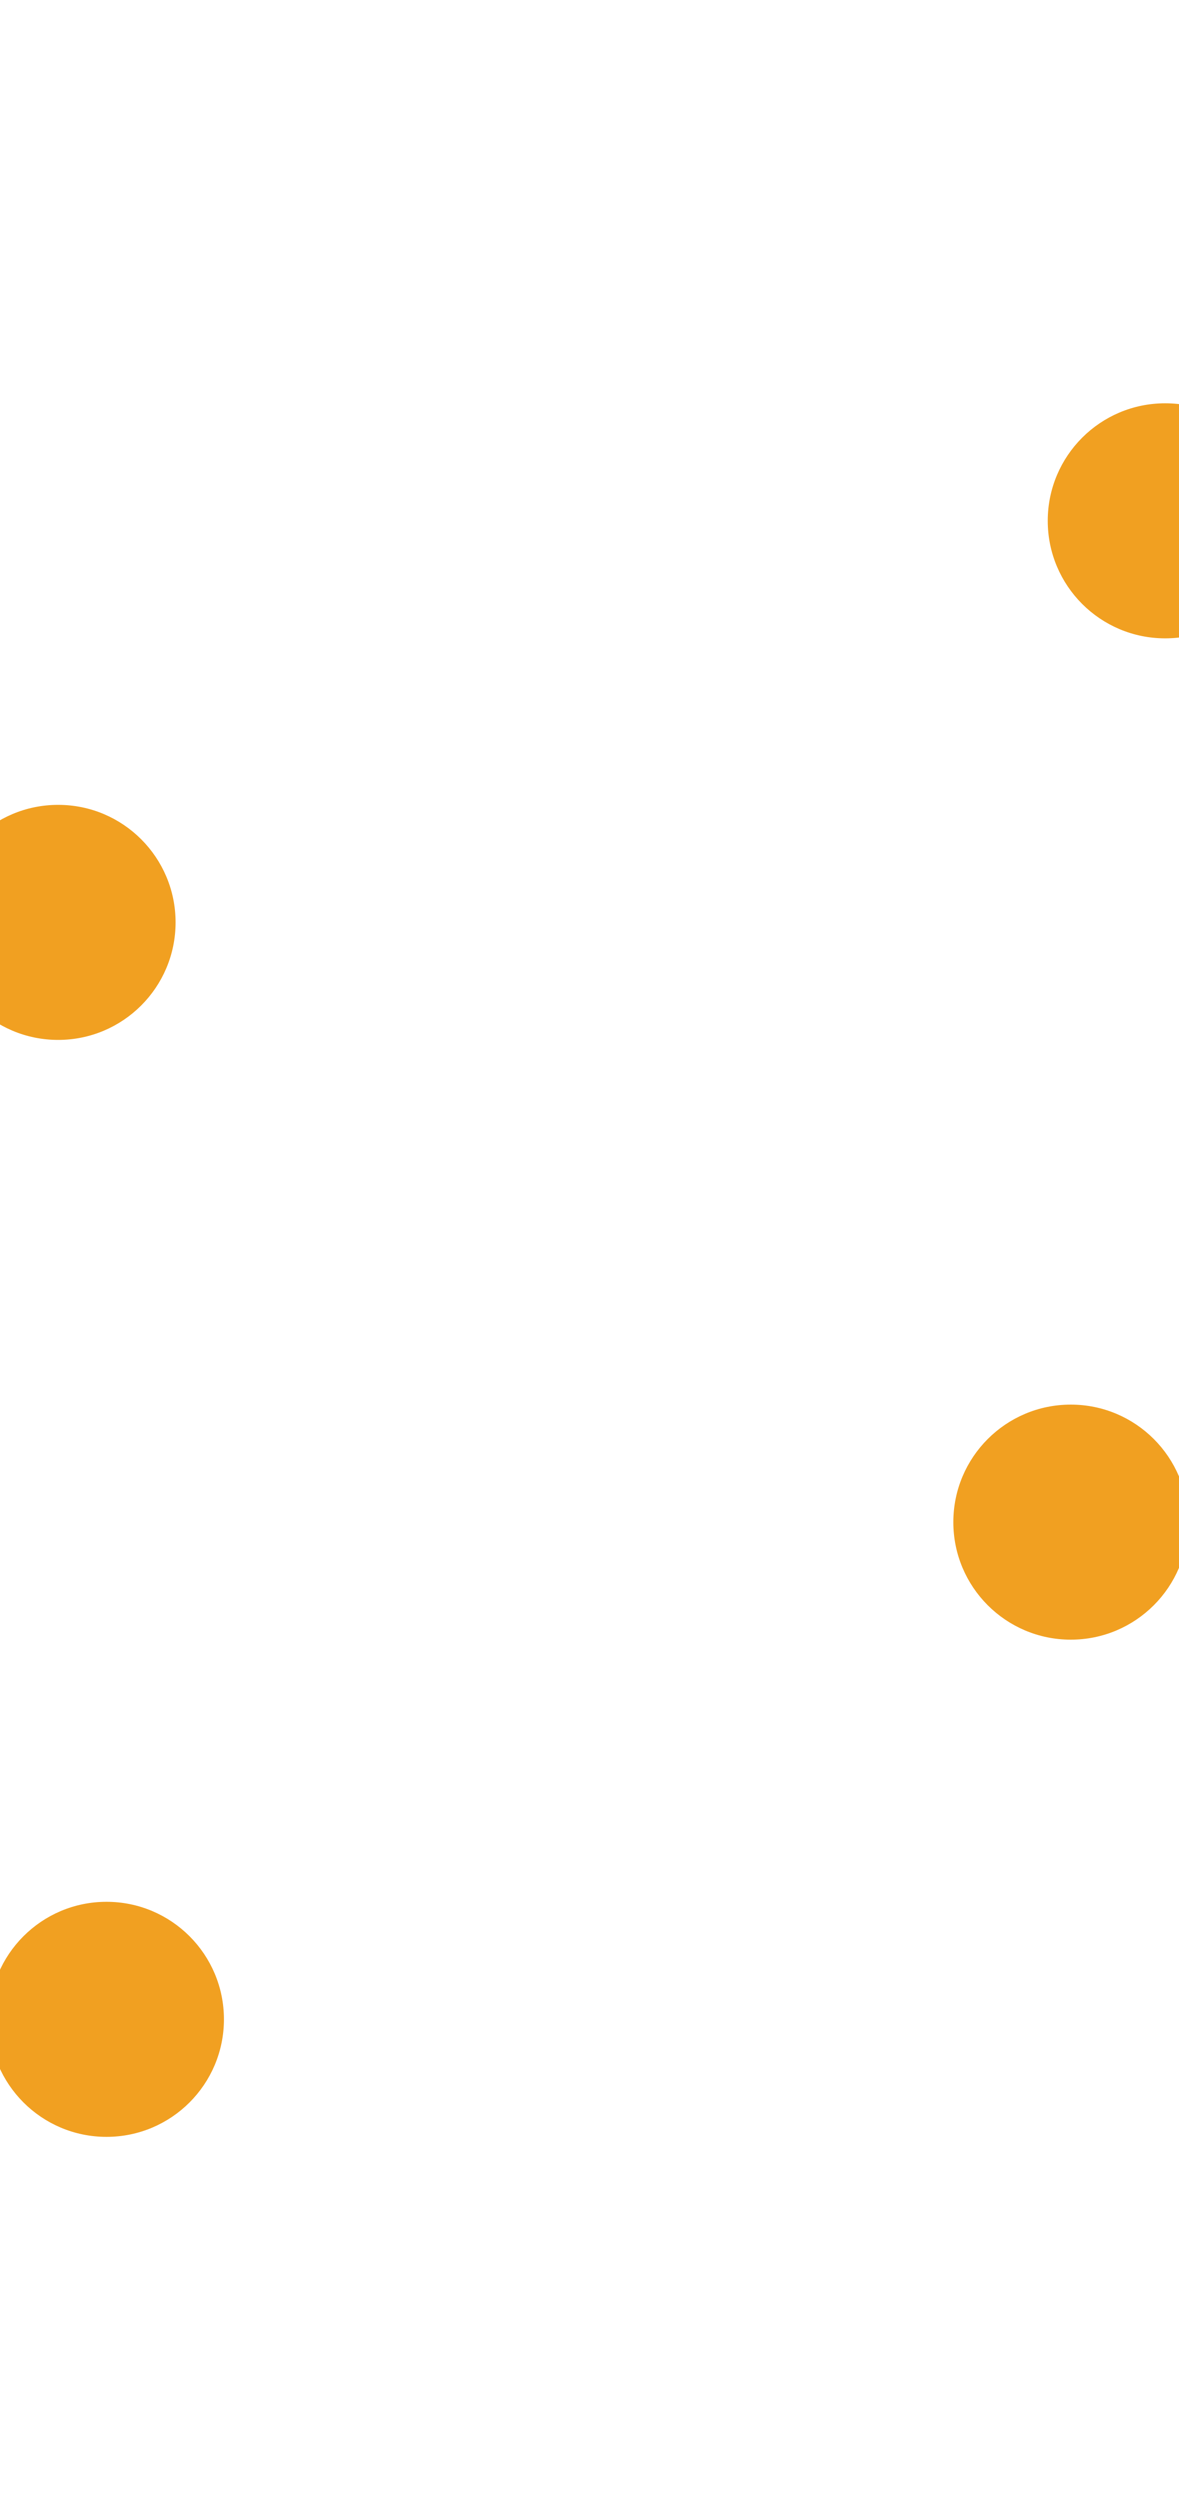 <svg width="2048" height="4339" viewBox="0 0 2048 4339" fill="none" xmlns="http://www.w3.org/2000/svg">
<g filter="url(#filter0_f_11_972)">
<circle cx="101" cy="1601" r="204" fill="#F1A021"/>
</g>
<g filter="url(#filter1_f_11_972)">
<circle cx="1860" cy="2642" r="204" fill="#F1A021"/>
</g>
<g filter="url(#filter2_f_11_972)">
<circle cx="185" cy="3505" r="204" fill="#F1A021"/>
</g>
<g filter="url(#filter3_f_11_972)">
<circle cx="2024" cy="904" r="204" fill="#F1A021"/>
</g>
<defs>
<filter id="filter0_f_11_972" x="-803" y="697" width="1808" height="1808" filterUnits="userSpaceOnUse" color-interpolation-filters="sRGB">
<feFlood flood-opacity="0" result="BackgroundImageFix"/>
<feBlend mode="normal" in="SourceGraphic" in2="BackgroundImageFix" result="shape"/>
<feGaussianBlur stdDeviation="350" result="effect1_foregroundBlur_11_972"/>
</filter>
<filter id="filter1_f_11_972" x="956" y="1738" width="1808" height="1808" filterUnits="userSpaceOnUse" color-interpolation-filters="sRGB">
<feFlood flood-opacity="0" result="BackgroundImageFix"/>
<feBlend mode="normal" in="SourceGraphic" in2="BackgroundImageFix" result="shape"/>
<feGaussianBlur stdDeviation="350" result="effect1_foregroundBlur_11_972"/>
</filter>
<filter id="filter2_f_11_972" x="-719" y="2601" width="1808" height="1808" filterUnits="userSpaceOnUse" color-interpolation-filters="sRGB">
<feFlood flood-opacity="0" result="BackgroundImageFix"/>
<feBlend mode="normal" in="SourceGraphic" in2="BackgroundImageFix" result="shape"/>
<feGaussianBlur stdDeviation="350" result="effect1_foregroundBlur_11_972"/>
</filter>
<filter id="filter3_f_11_972" x="1120" y="0" width="1808" height="1808" filterUnits="userSpaceOnUse" color-interpolation-filters="sRGB">
<feFlood flood-opacity="0" result="BackgroundImageFix"/>
<feBlend mode="normal" in="SourceGraphic" in2="BackgroundImageFix" result="shape"/>
<feGaussianBlur stdDeviation="350" result="effect1_foregroundBlur_11_972"/>
</filter>
</defs>
</svg>

